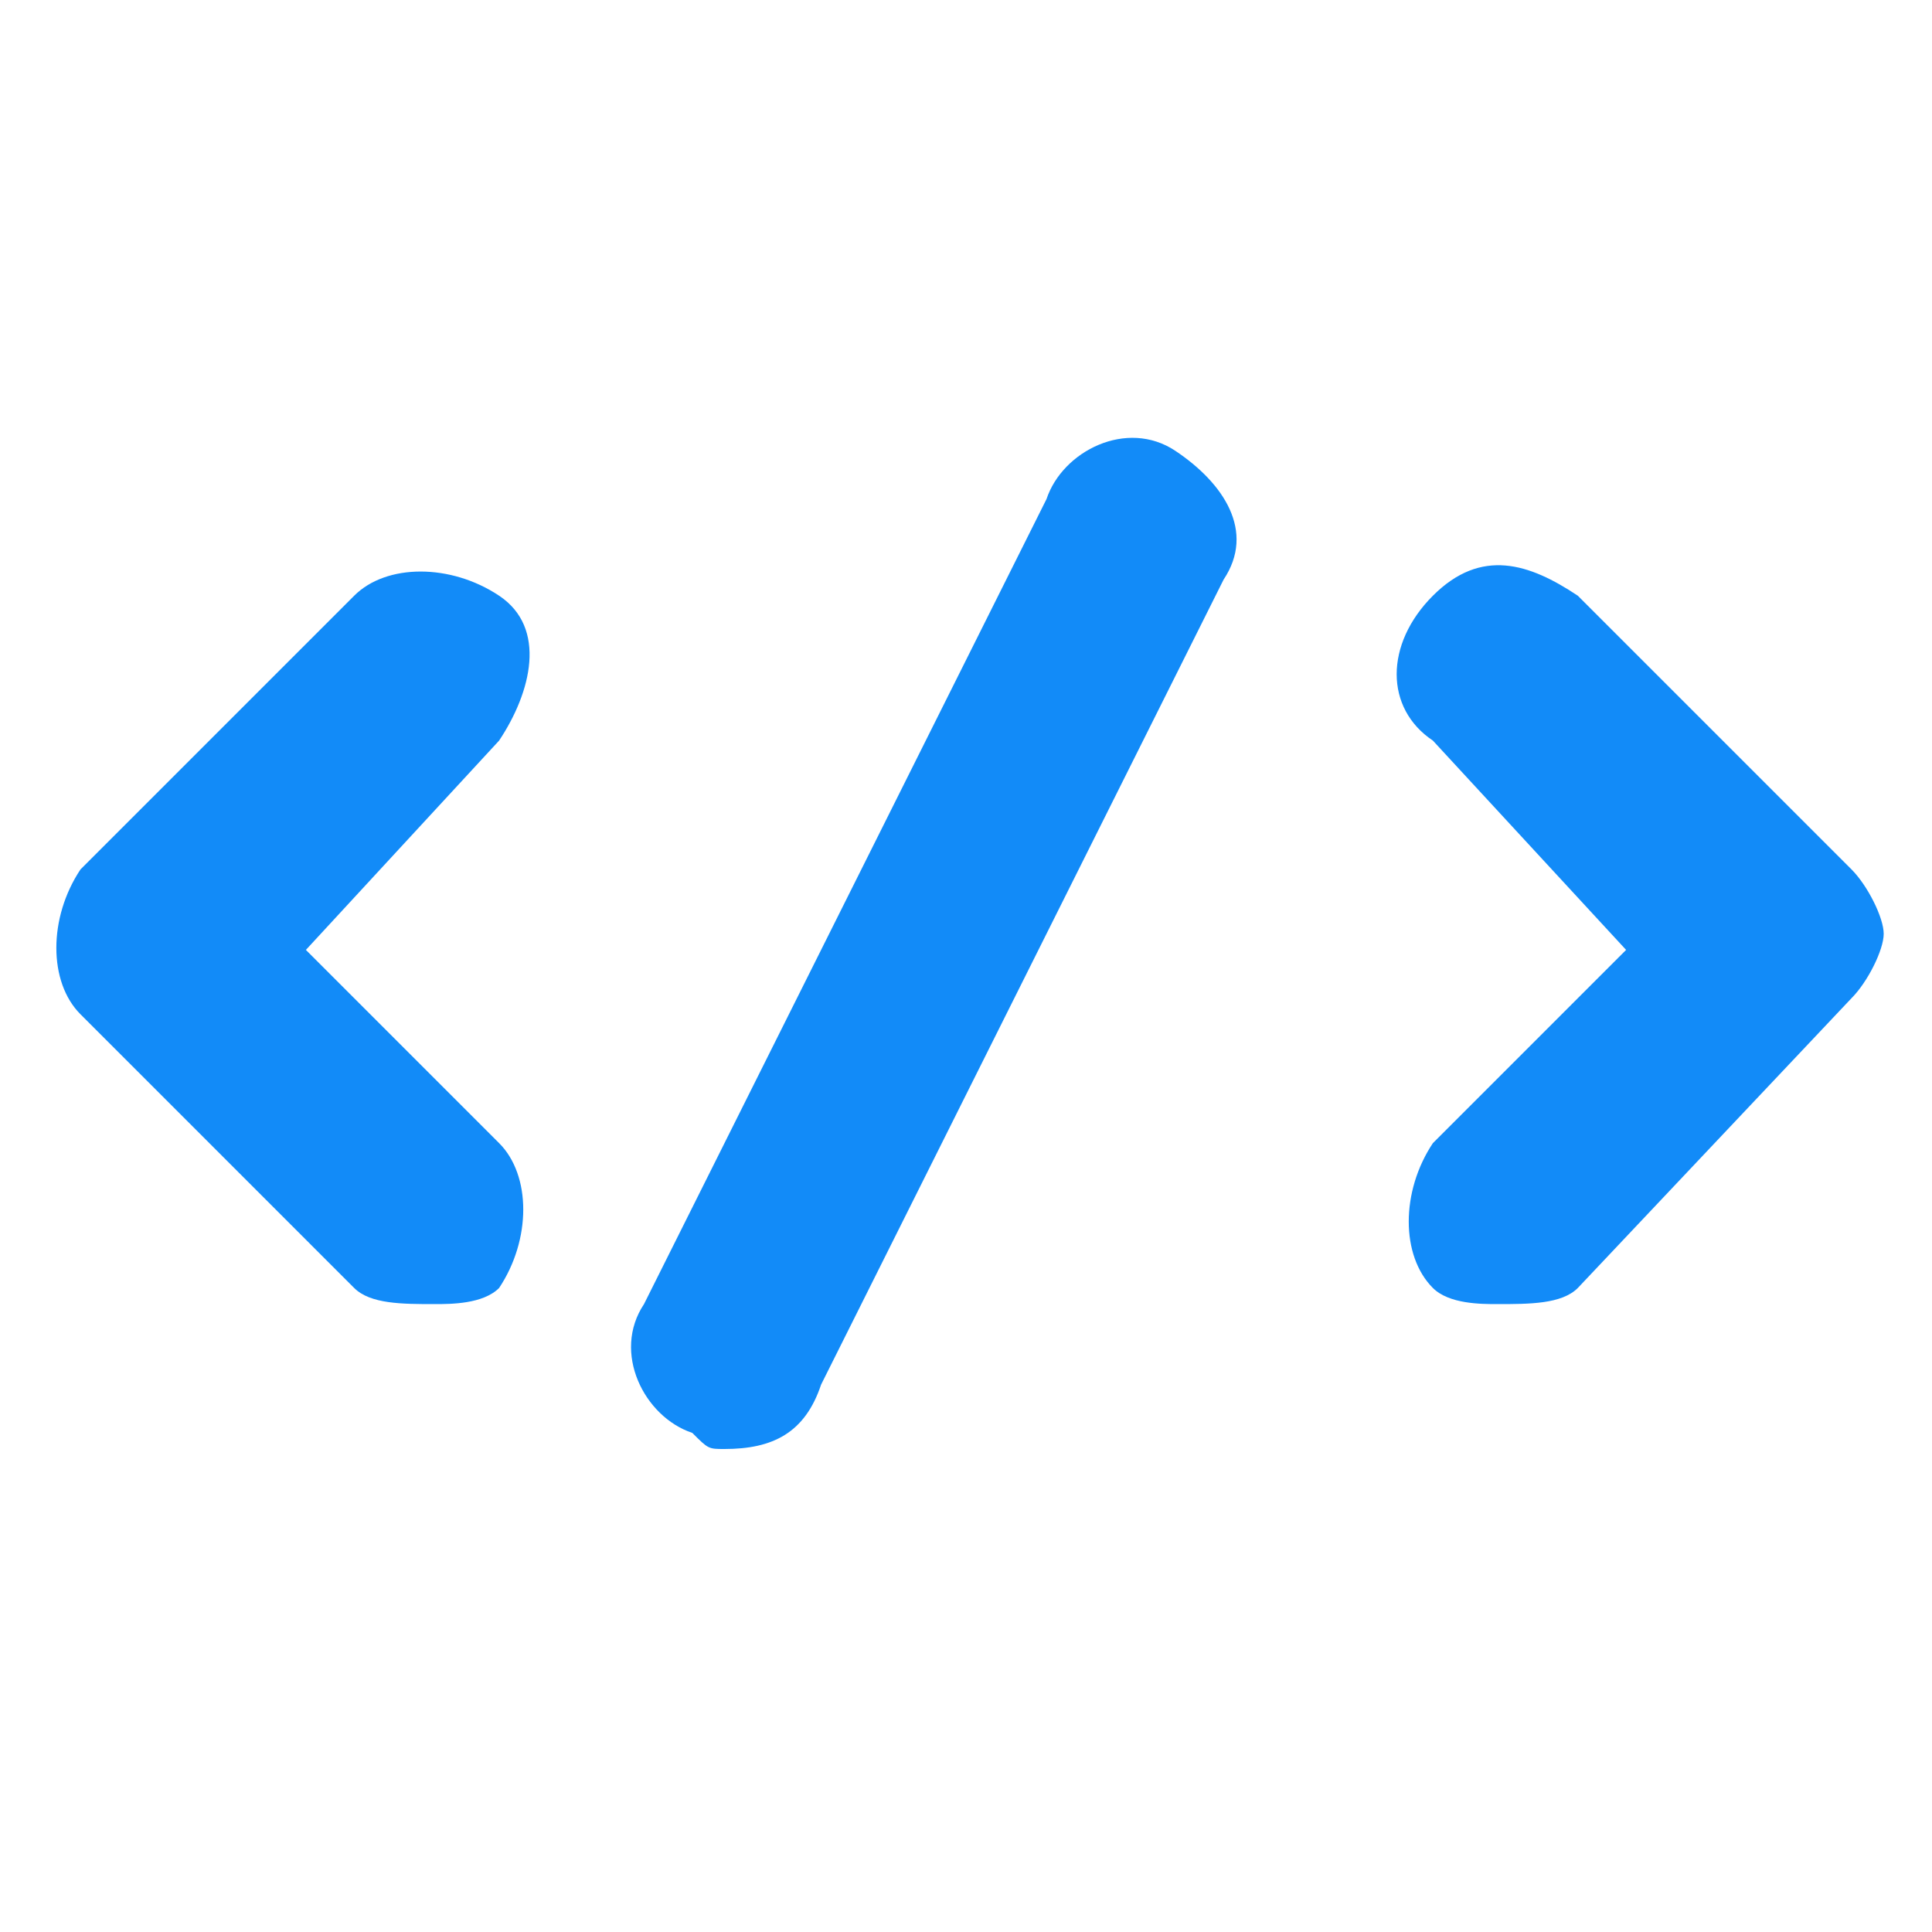 <?xml version="1.0" standalone="no"?><!DOCTYPE svg PUBLIC "-//W3C//DTD SVG 1.1//EN" "http://www.w3.org/Graphics/SVG/1.1/DTD/svg11.dtd"><svg t="1734673479592" class="icon" viewBox="0 0 1024 1024" version="1.1" xmlns="http://www.w3.org/2000/svg" p-id="2750" xmlns:xlink="http://www.w3.org/1999/xlink" width="2000" height="2000"><path d="M230.4 691.2c-17.067 0-34.133 0-42.667-8.533L42.667 537.6c-17.067-17.067-17.067-51.2 0-76.8l145.067-145.067c17.067-17.067 51.2-17.067 76.8 0s17.067 51.2 0 76.8L162.133 503.467l102.4 102.4c17.067 17.067 17.067 51.2 0 76.8-8.533 8.533-25.6 8.533-34.133 8.533zM793.6 691.2c-8.533 0-25.6 0-34.133-8.533-17.067-17.067-17.067-51.2 0-76.8l102.4-102.4-102.4-110.933c-25.6-17.067-25.6-51.2 0-76.8s51.2-17.067 76.8 0l145.067 145.067c8.533 8.533 17.067 25.6 17.067 34.133s-8.533 25.6-17.067 34.133L836.267 682.667c-8.533 8.533-25.6 8.533-42.667 8.533zM384 768c-8.533 0-8.533 0-17.067-8.533-25.6-8.533-42.667-42.667-25.6-68.267l213.333-426.667c8.533-25.6 42.667-42.667 68.267-25.6 25.6 17.067 42.667 42.667 25.6 68.267l-213.333 426.667c-8.533 25.6-25.6 34.133-51.2 34.133z" fill="#128BF8" p-id="2751"></path></svg>